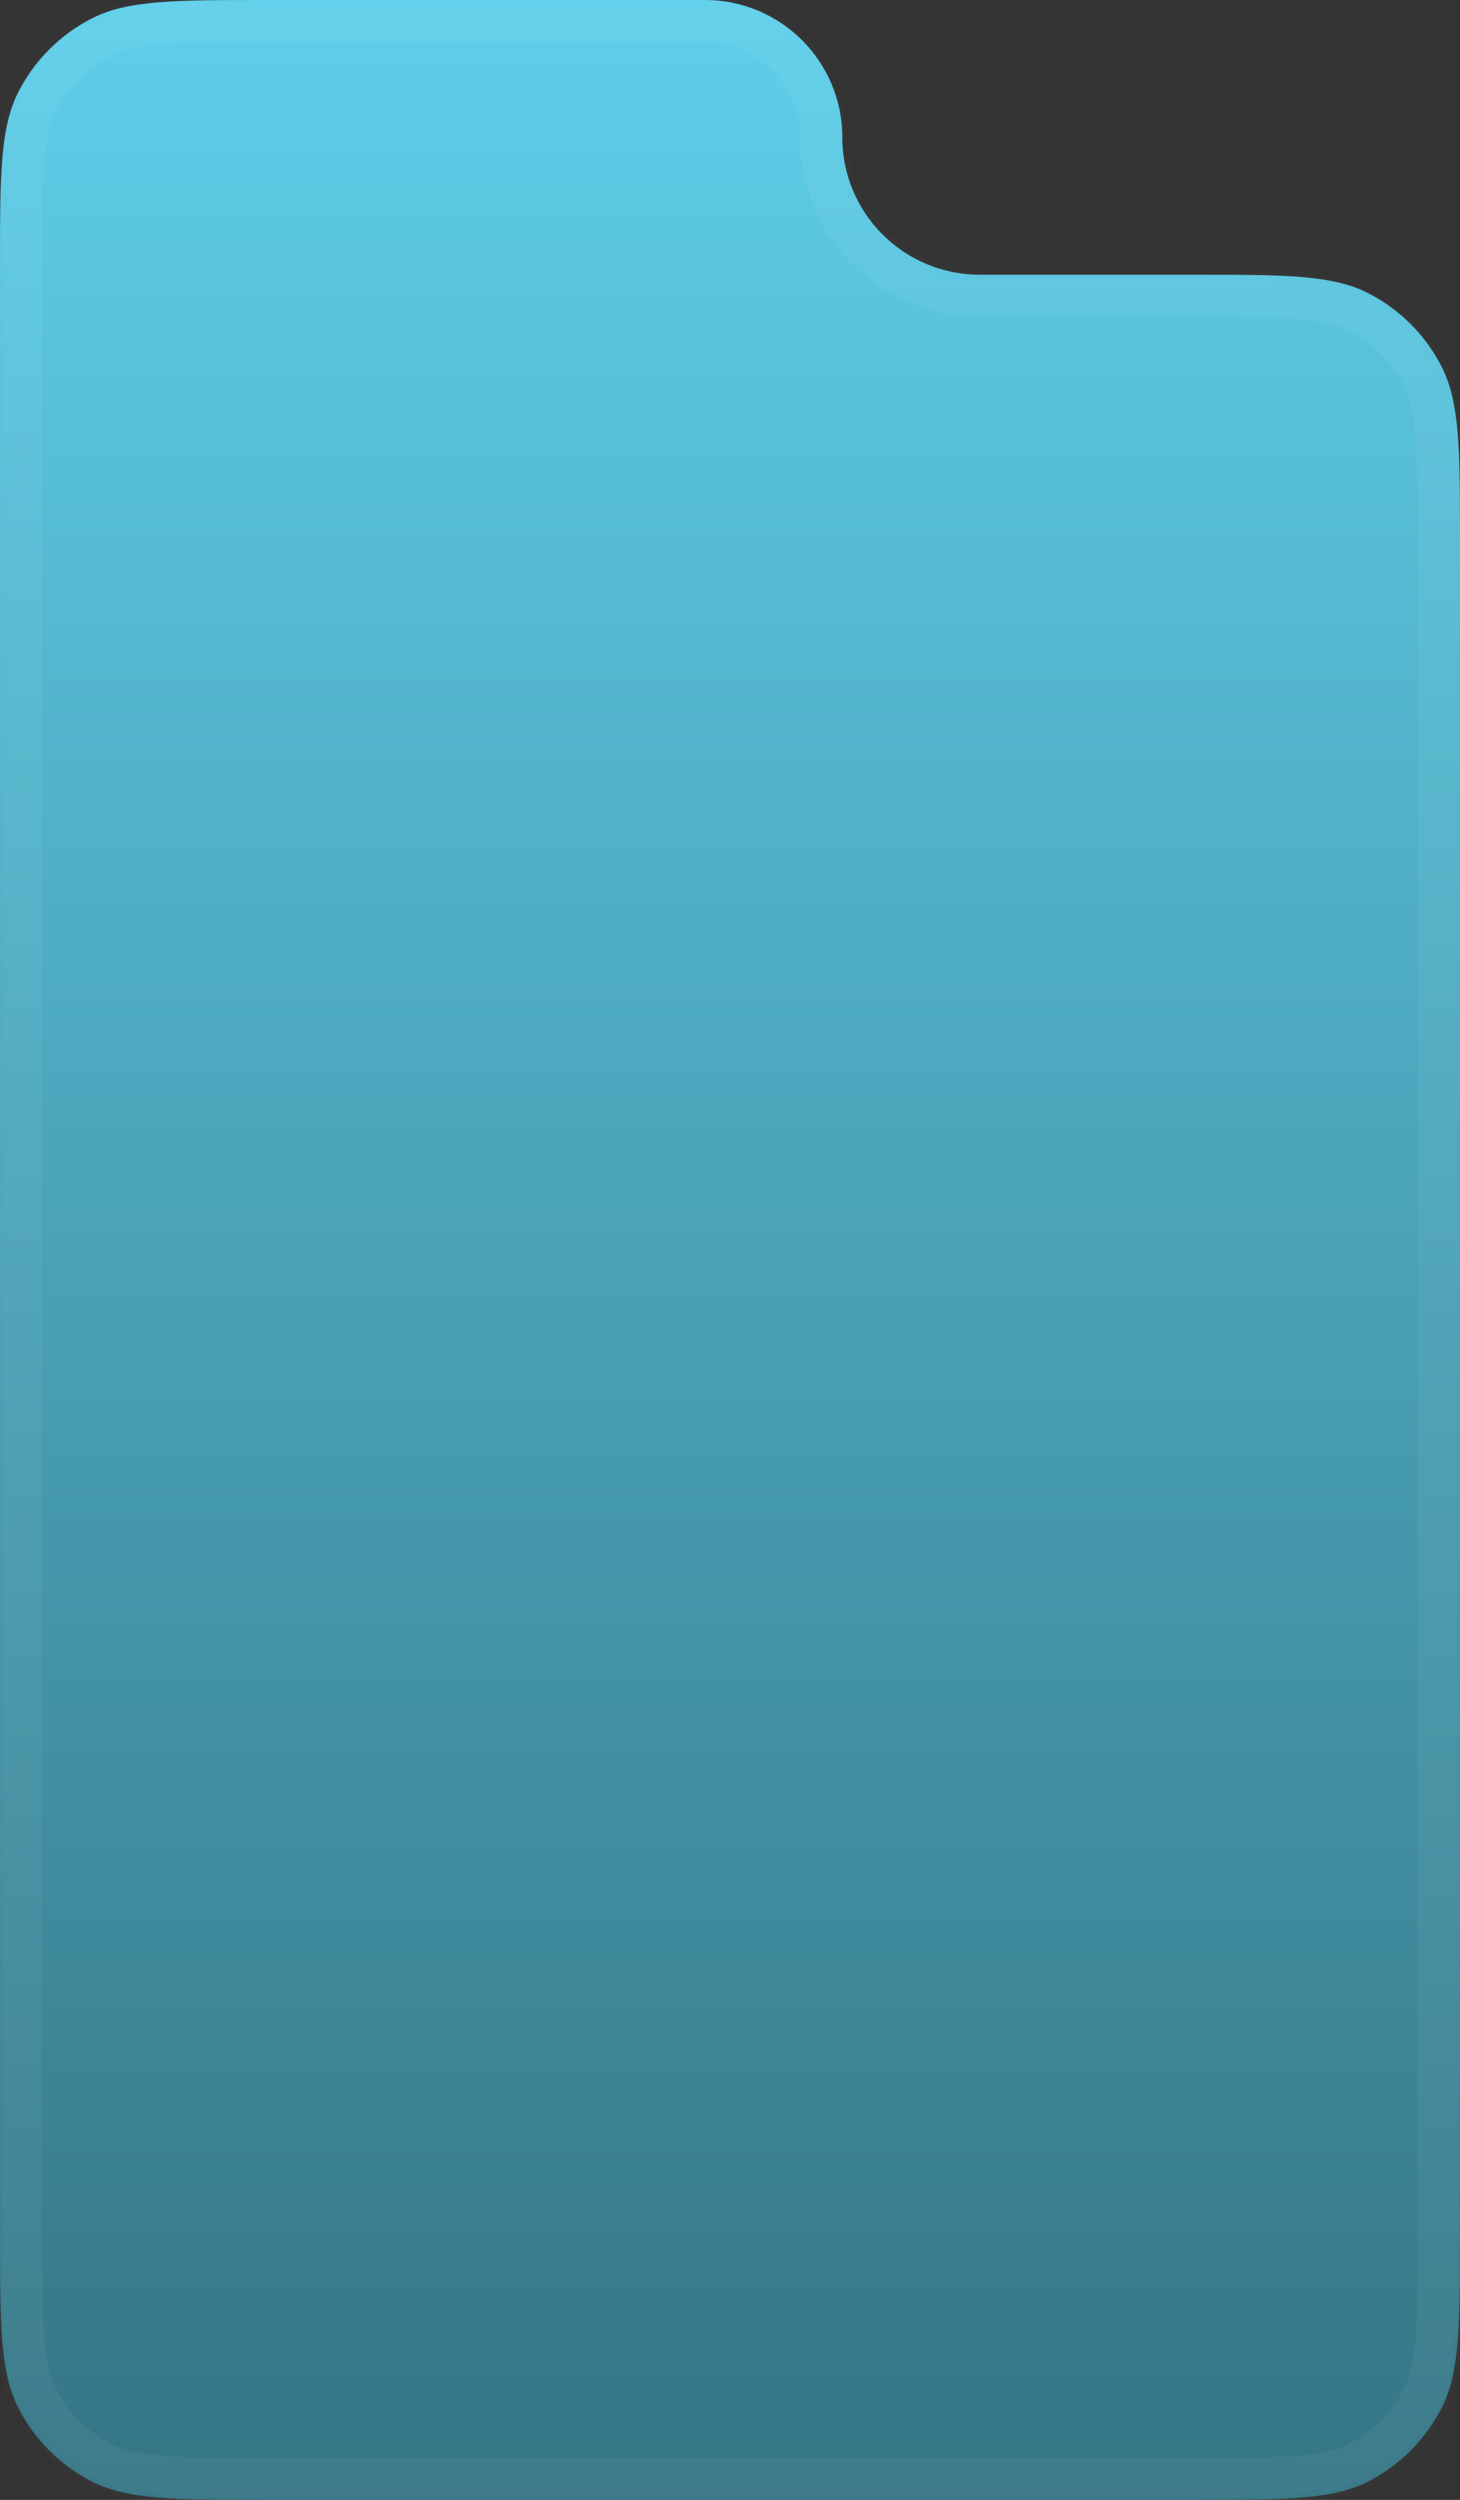 <?xml version="1.0" encoding="UTF-8"?> <svg xmlns="http://www.w3.org/2000/svg" width="208" height="356" viewBox="0 0 208 356" fill="none"><rect x="0" y="0" width="208" height="356" fill="#333333" stroke="none"/><mask id="path-1-inside-1_2377_597" fill="white"><path d="M100.439 0C111.242 0 120 8.758 120 19.561C120 30.363 128.758 39.121 139.561 39.121H169.6C183.041 39.121 189.762 39.121 194.896 41.737C199.412 44.038 203.083 47.709 205.384 52.225C208 57.359 208 64.08 208 77.521V317.6C208 331.041 208 337.762 205.384 342.896C203.083 347.412 199.412 351.083 194.896 353.384C189.762 356 183.041 356 169.6 356H38.4C24.959 356 18.238 356 13.104 353.384C8.588 351.083 4.917 347.412 2.616 342.896C0 337.762 0 331.041 0 317.6V38.4C0 24.959 0 18.238 2.616 13.104C4.917 8.588 8.588 4.917 13.104 2.616C18.238 0 24.959 0 38.4 0H100.439Z"></path></mask><path d="M100.439 0C111.242 0 120 8.758 120 19.561C120 30.363 128.758 39.121 139.561 39.121H169.6C183.041 39.121 189.762 39.121 194.896 41.737C199.412 44.038 203.083 47.709 205.384 52.225C208 57.359 208 64.08 208 77.521V317.6C208 331.041 208 337.762 205.384 342.896C203.083 347.412 199.412 351.083 194.896 353.384C189.762 356 183.041 356 169.6 356H38.4C24.959 356 18.238 356 13.104 353.384C8.588 351.083 4.917 347.412 2.616 342.896C0 337.762 0 331.041 0 317.6V38.4C0 24.959 0 18.238 2.616 13.104C4.917 8.588 8.588 4.917 13.104 2.616C18.238 0 24.959 0 38.4 0H100.439Z" fill="url(#paint0_linear_2377_597)"></path><path d="M13.104 353.384L10.38 358.73L13.104 353.384ZM2.616 342.896L7.962 340.172L2.616 342.896ZM205.384 342.896L210.73 345.62L205.384 342.896ZM194.896 353.384L197.62 358.73L194.896 353.384ZM194.896 41.737L192.172 47.083L194.896 41.737ZM205.384 52.225L200.038 54.949L205.384 52.225ZM139.561 39.121V45.121H169.6V39.121V33.121H139.561V39.121ZM208 77.521H202V317.6H208H214V77.521H208ZM169.6 356V350H38.4V356V362H169.6V356ZM0 317.6H6V38.4H0H-6V317.6H0ZM38.4 0V6H100.439V0V-6H38.4V0ZM0 38.4H6C6 31.58 6.005 26.826 6.307 23.125C6.604 19.494 7.157 17.408 7.962 15.828L2.616 13.104L-2.73 10.38C-4.541 13.934 -5.296 17.775 -5.653 22.148C-6.005 26.451 -6 31.778 -6 38.4H0ZM38.4 0V-6C31.778 -6 26.451 -6.005 22.148 -5.653C17.775 -5.296 13.934 -4.541 10.38 -2.73L13.104 2.616L15.828 7.962C17.408 7.157 19.494 6.604 23.125 6.307C26.826 6.005 31.58 6 38.4 6V0ZM2.616 13.104L7.962 15.828C9.688 12.441 12.441 9.688 15.828 7.962L13.104 2.616L10.38 -2.73C4.735 0.146 0.146 4.735 -2.73 10.38L2.616 13.104ZM38.4 356V350C31.58 350 26.826 349.995 23.125 349.693C19.494 349.396 17.408 348.843 15.828 348.038L13.104 353.384L10.38 358.73C13.934 360.541 17.775 361.296 22.148 361.653C26.451 362.005 31.778 362 38.4 362V356ZM0 317.6H-6C-6 324.222 -6.005 329.549 -5.653 333.852C-5.296 338.225 -4.541 342.066 -2.73 345.62L2.616 342.896L7.962 340.172C7.157 338.592 6.604 336.506 6.307 332.875C6.005 329.174 6 324.42 6 317.6H0ZM13.104 353.384L15.828 348.038C12.441 346.312 9.688 343.559 7.962 340.172L2.616 342.896L-2.73 345.62C0.146 351.265 4.735 355.854 10.38 358.73L13.104 353.384ZM208 317.6H202C202 324.42 201.995 329.174 201.693 332.875C201.396 336.506 200.843 338.592 200.038 340.172L205.384 342.896L210.73 345.62C212.541 342.066 213.296 338.225 213.653 333.852C214.005 329.549 214 324.222 214 317.6H208ZM169.6 356V362C176.222 362 181.549 362.005 185.852 361.653C190.225 361.296 194.066 360.541 197.62 358.73L194.896 353.384L192.172 348.038C190.592 348.843 188.506 349.396 184.875 349.693C181.174 349.995 176.42 350 169.6 350V356ZM205.384 342.896L200.038 340.172C198.312 343.559 195.559 346.312 192.172 348.038L194.896 353.384L197.62 358.73C203.265 355.854 207.854 351.265 210.73 345.62L205.384 342.896ZM169.6 39.121V45.121C176.42 45.121 181.174 45.126 184.875 45.428C188.506 45.725 190.592 46.278 192.172 47.083L194.896 41.737L197.62 36.391C194.066 34.58 190.225 33.825 185.852 33.468C181.549 33.116 176.222 33.121 169.6 33.121V39.121ZM208 77.521H214C214 70.9 214.005 65.572 213.653 61.269C213.296 56.896 212.541 53.055 210.73 49.501L205.384 52.225L200.038 54.949C200.843 56.529 201.396 58.615 201.693 62.246C201.995 65.948 202 70.701 202 77.521H208ZM194.896 41.737L192.172 47.083C195.559 48.809 198.312 51.562 200.038 54.949L205.384 52.225L210.73 49.501C207.854 43.856 203.265 39.267 197.62 36.391L194.896 41.737ZM120 19.561H114C114 33.677 125.444 45.121 139.561 45.121V39.121V33.121C132.071 33.121 126 27.05 126 19.561H120ZM120 19.561H126C126 5.444 114.556 -6 100.439 -6V0V6C107.929 6 114 12.071 114 19.561H120Z" fill="white" fill-opacity="0.05" mask="url(#path-1-inside-1_2377_597)"></path><defs><linearGradient id="paint0_linear_2377_597" x1="104" y1="0" x2="104" y2="356" gradientUnits="userSpaceOnUse"><stop stop-color="#5ECFEA"></stop><stop offset="1" stop-color="#357584"></stop></linearGradient></defs></svg> 